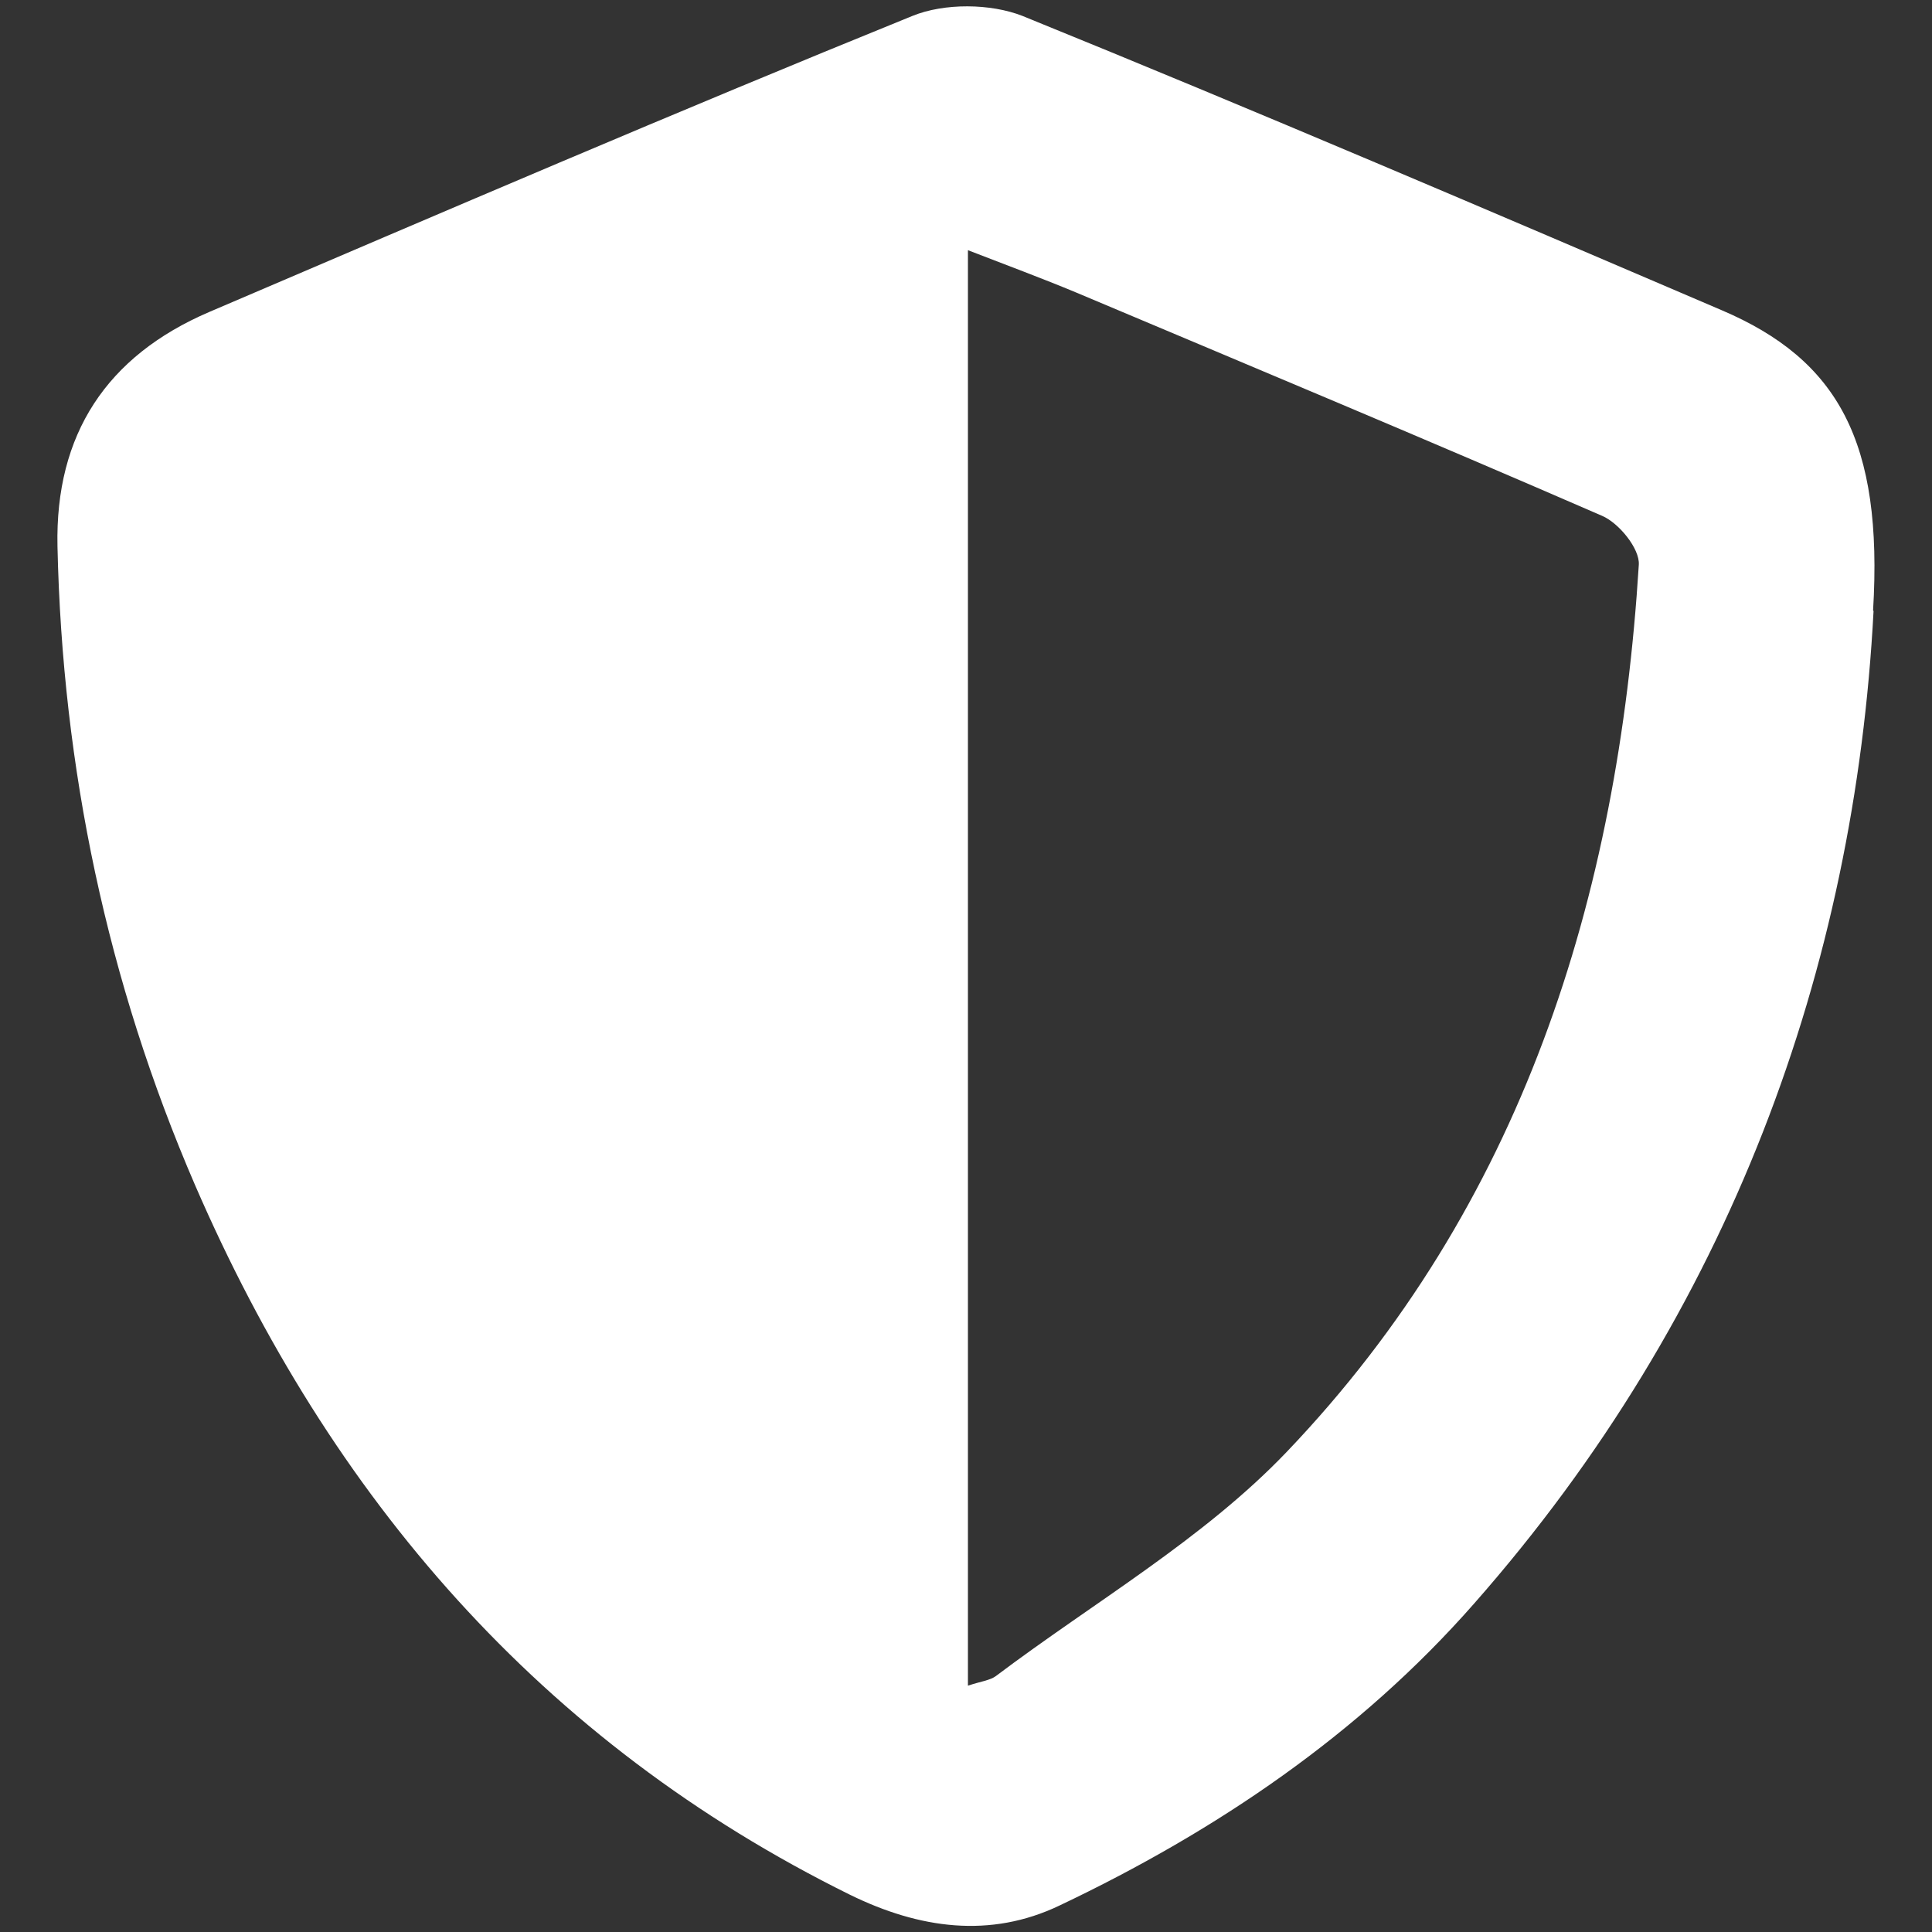 <?xml version="1.0" encoding="UTF-8"?><svg id="Capa_1" xmlns="http://www.w3.org/2000/svg" viewBox="0 0 40 40"><rect x="0" y="0" width="40" height="40" fill="#333333" stroke="none"/><defs><style>.cls-1{fill:#fff;}</style></defs><path class="cls-1" d="M38.79,12.65c-.39,7.39-2.96,14.52-8.27,20.55-2.38,2.71-5.34,4.71-8.58,6.25-1.44,.69-2.91,.48-4.34-.22-6.4-3.16-10.76-8.23-13.56-14.69-1.82-4.21-2.75-8.64-2.85-13.23-.05-2.32,1.02-3.94,3.14-4.85C9.17,4.39,14.01,2.31,18.89,.33c.66-.27,1.62-.26,2.28,0,4.85,1.97,9.66,4.03,14.47,6.09,2.42,1.03,3.35,2.73,3.14,6.22Zm-18.75,22.25c.27-.09,.46-.11,.58-.2,2.03-1.53,4.29-2.83,6.02-4.64,4.87-5.1,6.86-11.46,7.29-18.37,.02-.33-.41-.86-.76-1.01-3.61-1.57-7.25-3.09-10.88-4.62-.72-.3-1.45-.57-2.25-.88v29.72Z"/></svg>